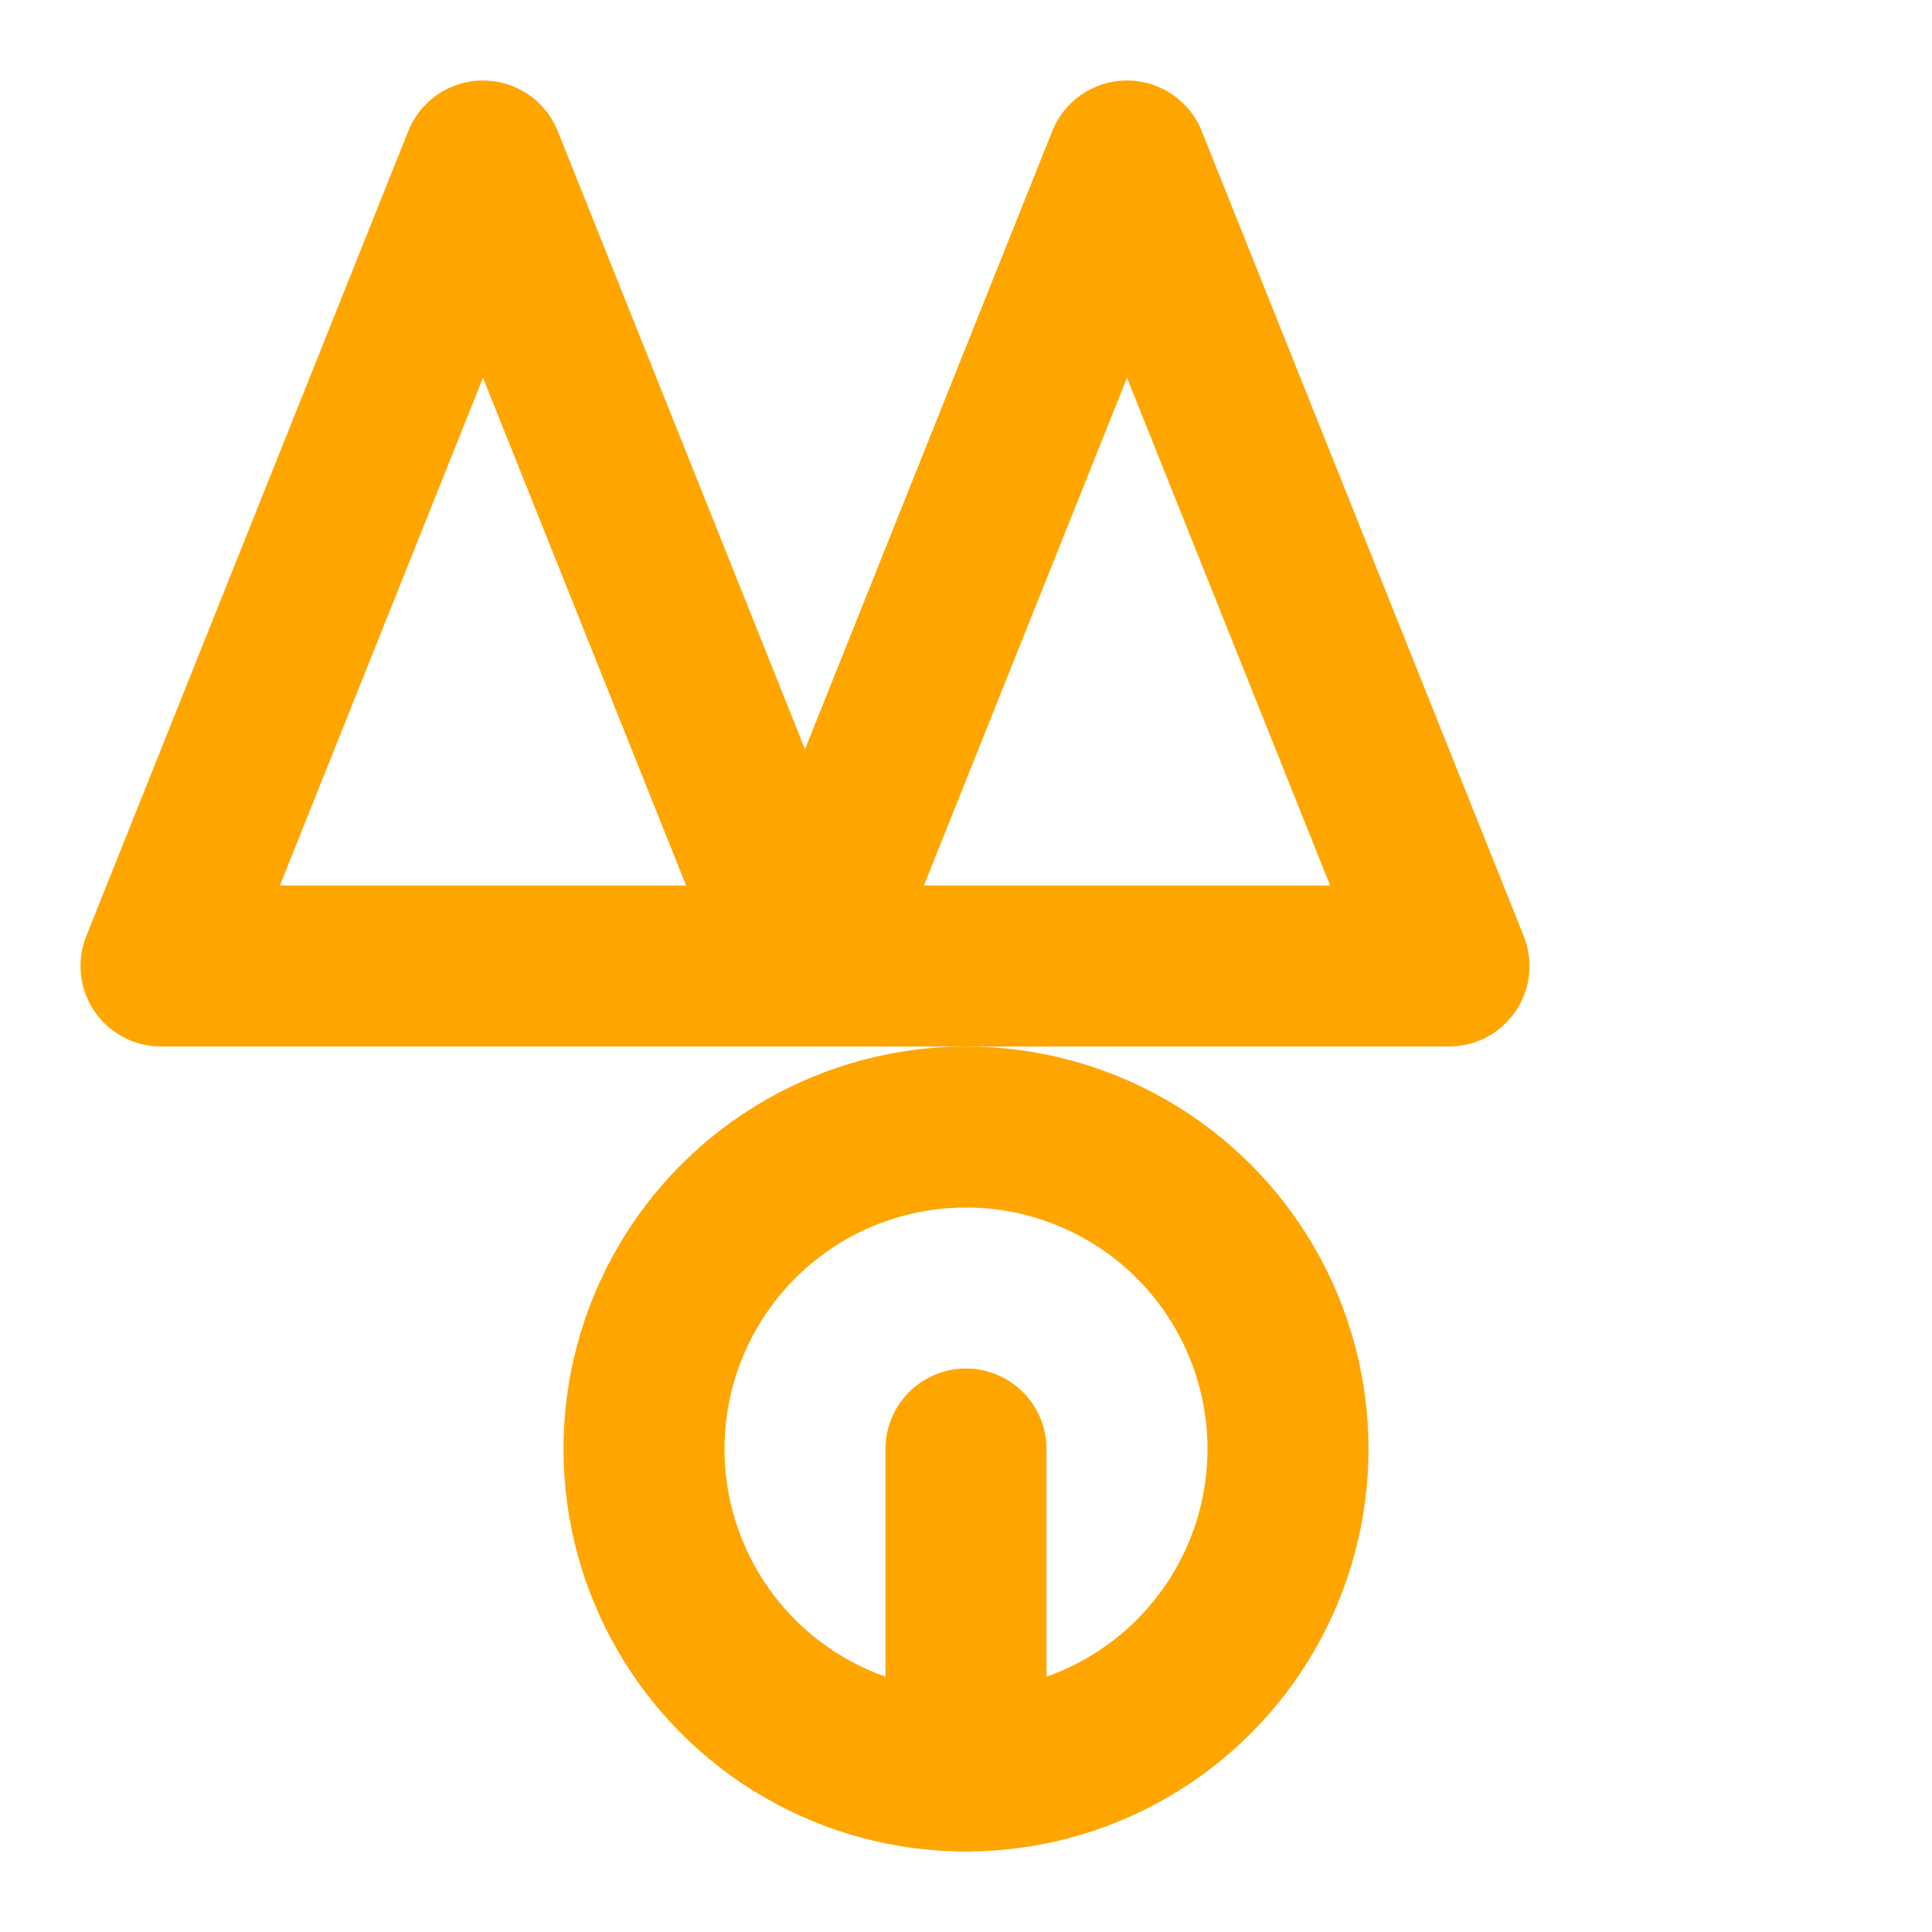 <svg width="200" height="200" xmlns="http://www.w3.org/2000/svg" viewBox="0 0 24 24" fill="none" stroke="orange" stroke-width="2" stroke-linecap="round" stroke-linejoin="round">
  <polygon points="2 12 6 2 10 12 14 2 18 12"/>
  <circle cx="12" cy="18" r="4"/>
  <line x1="12" y1="18" x2="12" y2="22"/>
</svg>
